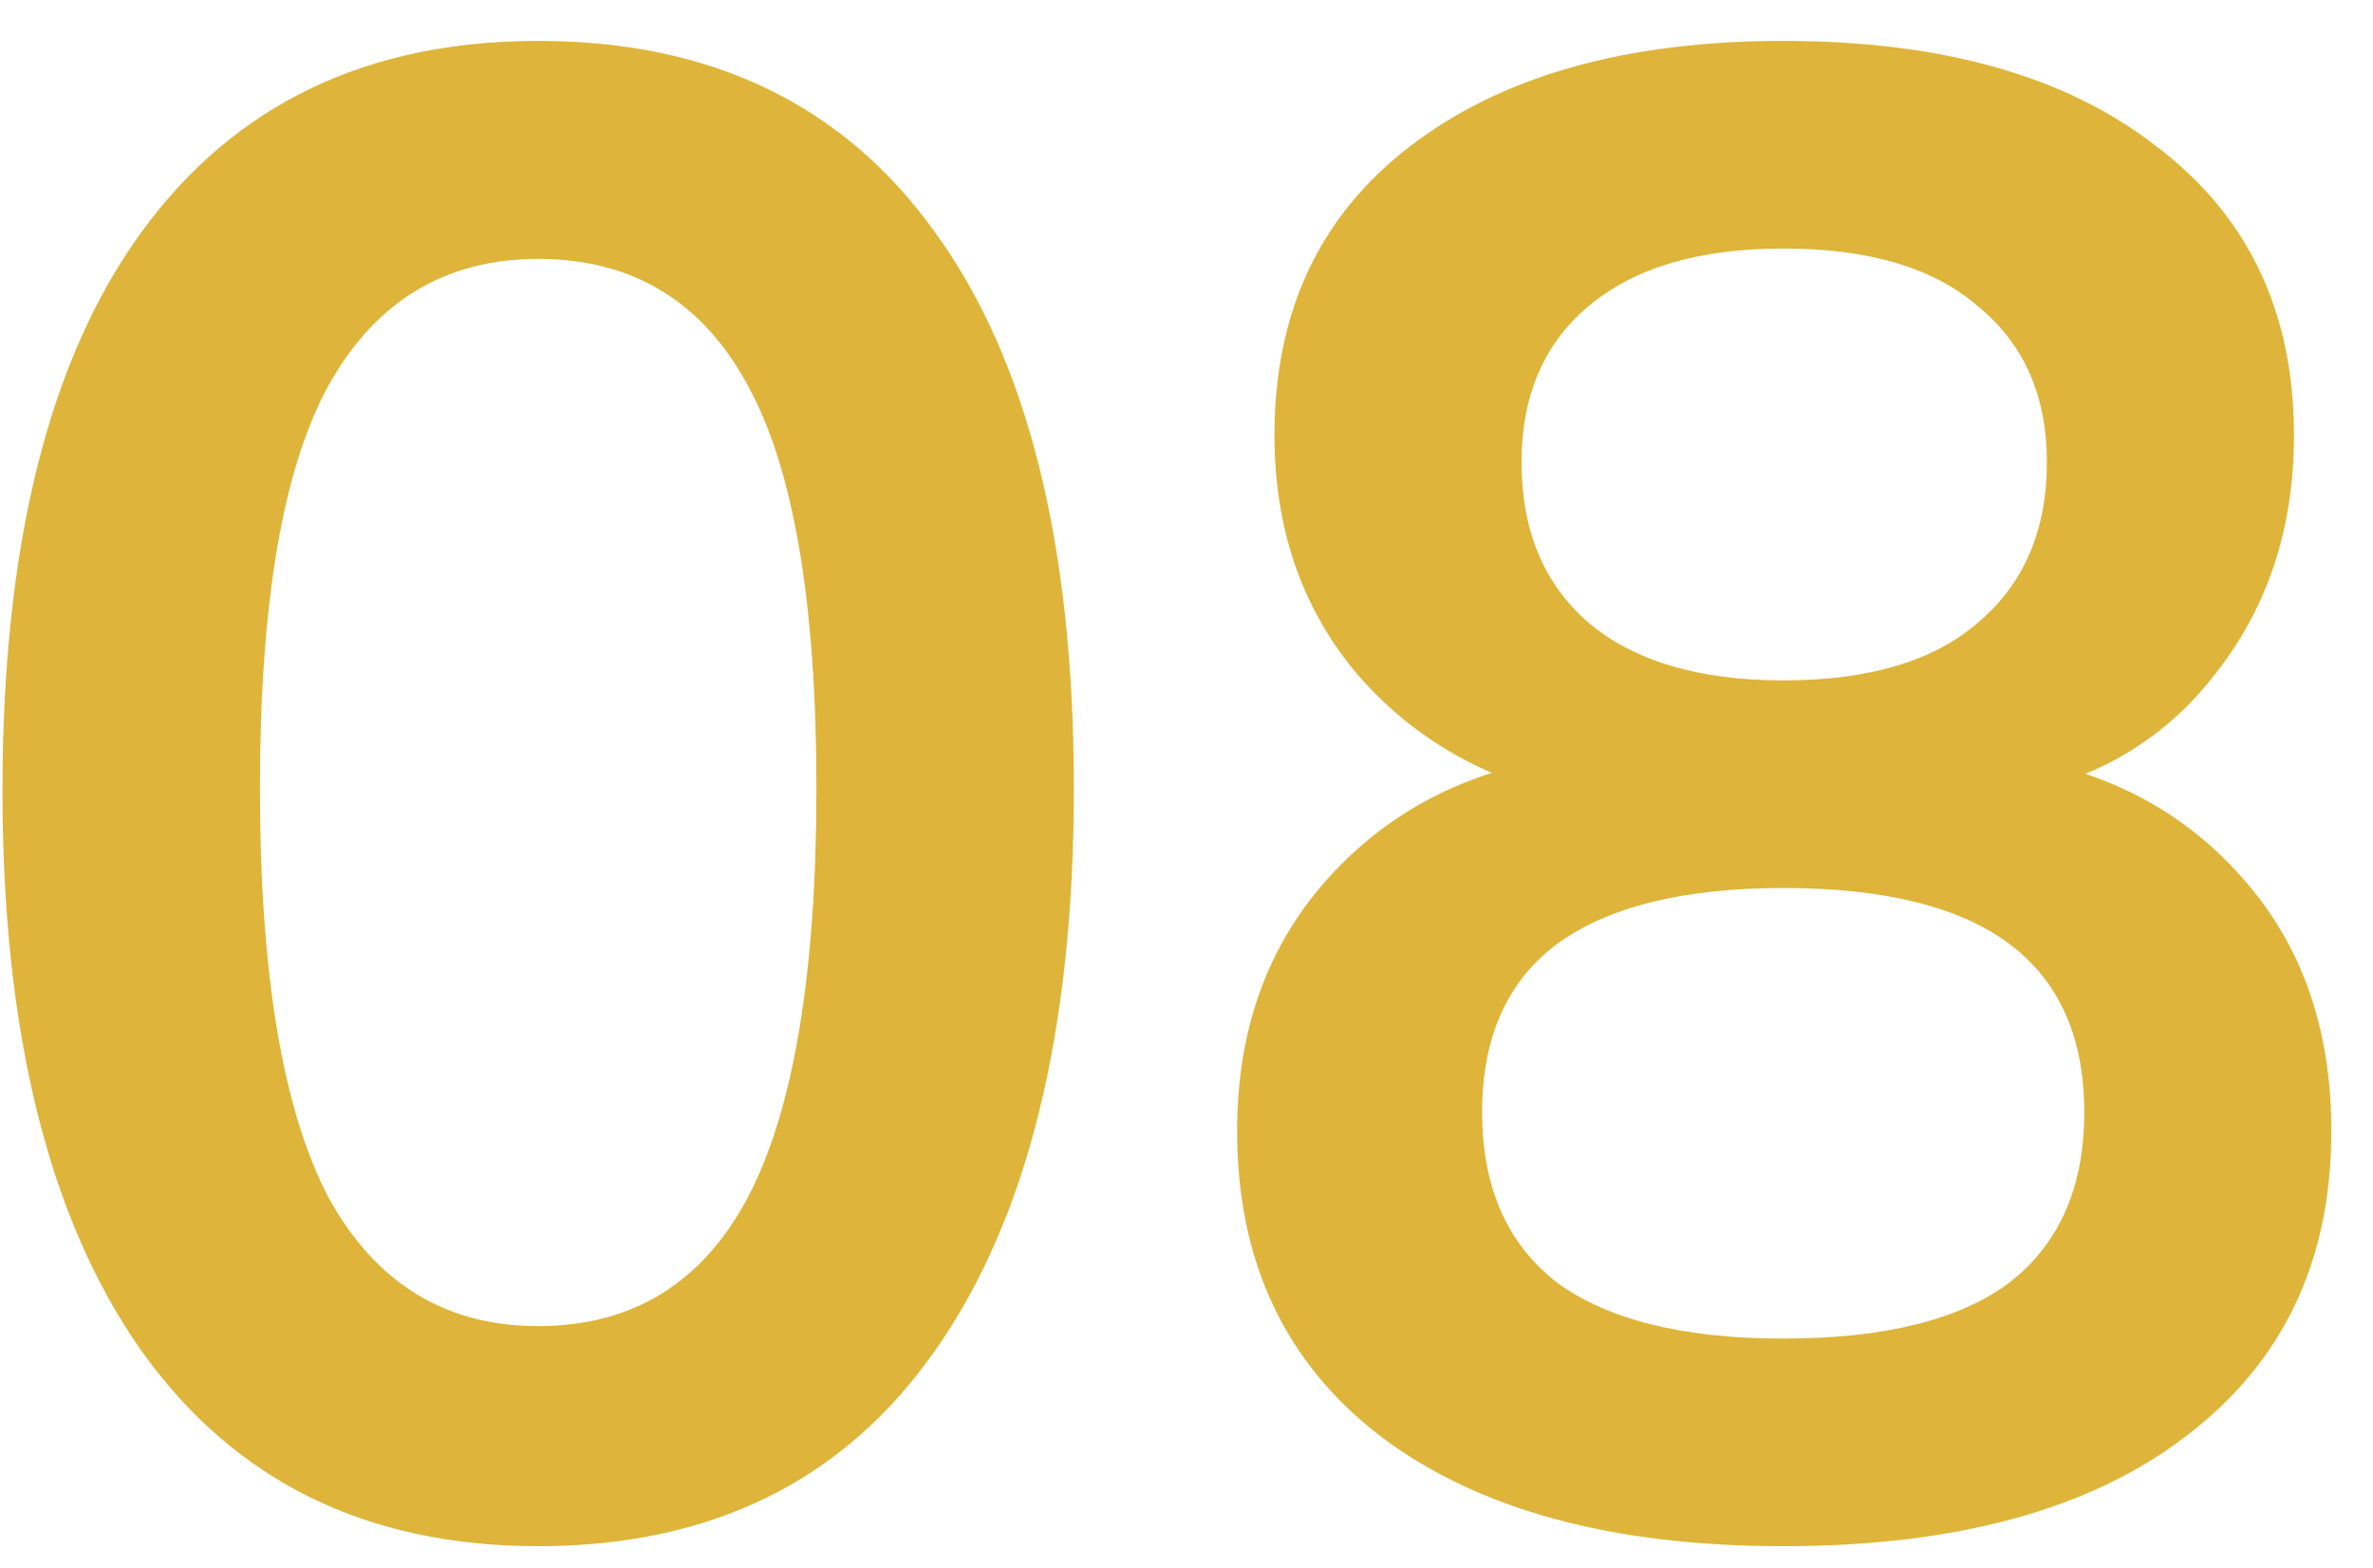 <svg xmlns="http://www.w3.org/2000/svg" width="56" height="37" viewBox="0 0 56 37" fill="none"><path d="M12.7 36.49C8.649 36.49 5.53 34.955 3.341 31.884C1.152 28.781 0.058 24.371 0.058 18.654C0.058 12.872 1.152 8.478 3.341 5.473C5.53 2.468 8.649 0.965 12.7 0.965C16.783 0.965 19.903 2.468 22.059 5.473C24.248 8.478 25.342 12.856 25.342 18.605C25.342 24.354 24.248 28.781 22.059 31.884C19.903 34.955 16.783 36.49 12.7 36.49ZM12.7 31.296C14.921 31.296 16.571 30.283 17.649 28.258C18.727 26.2 19.266 22.982 19.266 18.605C19.266 14.228 18.727 11.059 17.649 9.099C16.571 7.106 14.921 6.11 12.7 6.11C10.511 6.11 8.862 7.106 7.751 9.099C6.673 11.059 6.134 14.228 6.134 18.605C6.134 22.982 6.673 26.2 7.751 28.258C8.862 30.283 10.511 31.296 12.7 31.296ZM42.081 36.49C38.03 36.49 34.861 35.624 32.575 33.893C30.321 32.162 29.194 29.761 29.194 26.69C29.194 24.273 29.929 22.264 31.399 20.663C32.869 19.062 34.78 18.115 37.132 17.821V18.85C35.008 18.393 33.294 17.396 31.987 15.861C30.713 14.326 30.076 12.464 30.076 10.275C30.076 7.368 31.137 5.097 33.261 3.464C35.417 1.798 38.357 0.965 42.081 0.965C45.837 0.965 48.778 1.798 50.901 3.464C53.057 5.097 54.135 7.368 54.135 10.275C54.135 12.464 53.514 14.342 52.273 15.91C51.064 17.478 49.414 18.442 47.324 18.801V17.821C49.643 18.148 51.505 19.111 52.91 20.712C54.315 22.28 55.017 24.273 55.017 26.69C55.017 29.761 53.873 32.162 51.587 33.893C49.333 35.624 46.164 36.49 42.081 36.49ZM42.081 31.59C44.465 31.59 46.246 31.149 47.422 30.267C48.598 29.352 49.186 28.013 49.186 26.249C49.186 24.485 48.598 23.162 47.422 22.28C46.246 21.398 44.465 20.957 42.081 20.957C39.729 20.957 37.949 21.398 36.74 22.28C35.564 23.162 34.976 24.485 34.976 26.249C34.976 28.013 35.564 29.352 36.74 30.267C37.949 31.149 39.729 31.59 42.081 31.59ZM42.081 16.057C44.106 16.057 45.642 15.6 46.687 14.685C47.765 13.77 48.304 12.513 48.304 10.912C48.304 9.344 47.765 8.119 46.687 7.237C45.642 6.322 44.106 5.865 42.081 5.865C40.088 5.865 38.553 6.322 37.475 7.237C36.429 8.119 35.907 9.344 35.907 10.912C35.907 12.513 36.429 13.77 37.475 14.685C38.553 15.6 40.088 16.057 42.081 16.057Z" fill="#DEB53A"></path></svg>
